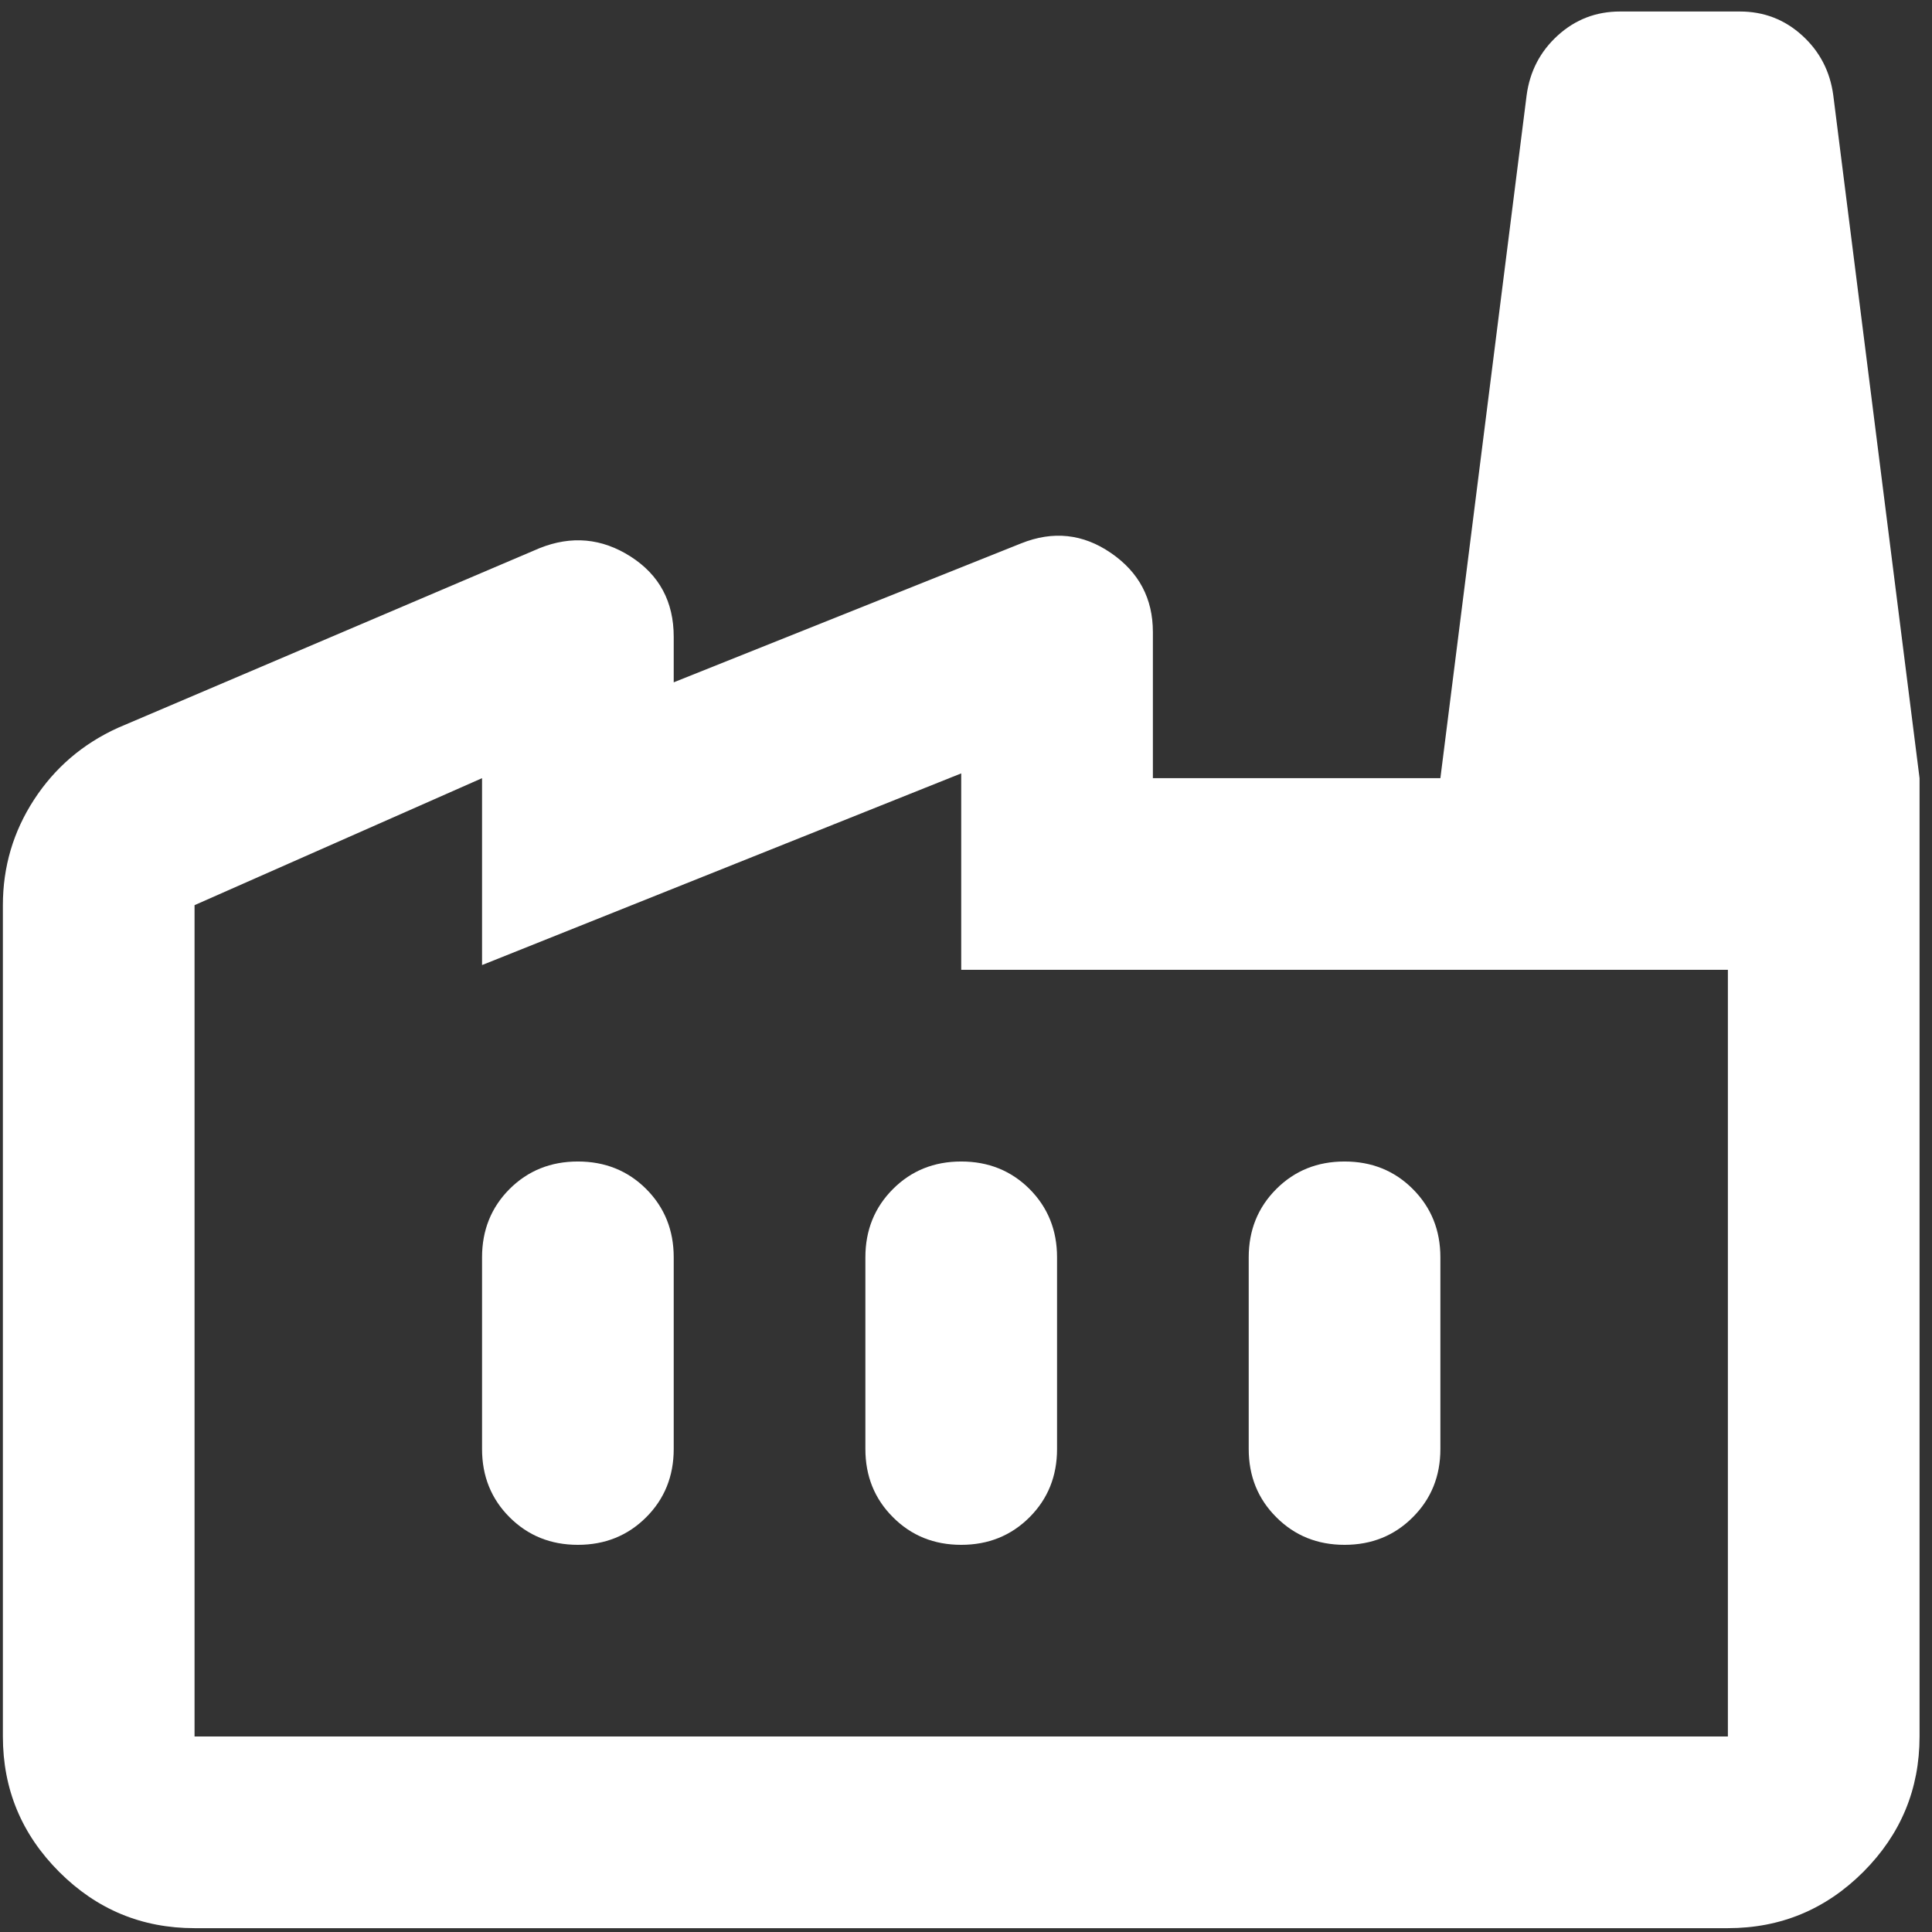 <svg width="63" height="63" viewBox="0 0 63 63" fill="none" xmlns="http://www.w3.org/2000/svg">
<rect x="0" y="0" width="63" height="63" fill="#333333" stroke="none"/>
<path d="M6.344 62.875C4.625 62.875 3.154 62.264 1.931 61.041C0.706 59.816 0.094 58.344 0.094 56.625V29.516C0.094 28.266 0.432 27.12 1.109 26.078C1.786 25.037 2.698 24.255 3.844 23.734L17.594 17.875C18.635 17.458 19.625 17.549 20.562 18.147C21.5 18.747 21.969 19.62 21.969 20.766V22.25L33.297 17.719C34.339 17.302 35.315 17.406 36.225 18.031C37.138 18.656 37.594 19.516 37.594 20.609V25.375H62.594V56.625C62.594 58.344 61.982 59.816 60.759 61.041C59.534 62.264 58.062 62.875 56.344 62.875H6.344ZM56.344 31.625H31.344V25.219L15.719 31.469V25.375L6.344 29.516V56.625H56.344V31.625ZM31.344 50.375C32.229 50.375 32.972 50.075 33.572 49.475C34.17 48.877 34.469 48.135 34.469 47.25V41C34.469 40.115 34.17 39.372 33.572 38.772C32.972 38.174 32.229 37.875 31.344 37.875C30.458 37.875 29.717 38.174 29.119 38.772C28.519 39.372 28.219 40.115 28.219 41V47.25C28.219 48.135 28.519 48.877 29.119 49.475C29.717 50.075 30.458 50.375 31.344 50.375ZM18.844 50.375C19.729 50.375 20.472 50.075 21.072 49.475C21.67 48.877 21.969 48.135 21.969 47.25V41C21.969 40.115 21.67 39.372 21.072 38.772C20.472 38.174 19.729 37.875 18.844 37.875C17.958 37.875 17.216 38.174 16.616 38.772C16.018 39.372 15.719 40.115 15.719 41V47.25C15.719 48.135 16.018 48.877 16.616 49.475C17.216 50.075 17.958 50.375 18.844 50.375ZM43.844 50.375C44.729 50.375 45.471 50.075 46.069 49.475C46.669 48.877 46.969 48.135 46.969 47.25V41C46.969 40.115 46.669 39.372 46.069 38.772C45.471 38.174 44.729 37.875 43.844 37.875C42.958 37.875 42.217 38.174 41.619 38.772C41.019 39.372 40.719 40.115 40.719 41V47.25C40.719 48.135 41.019 48.877 41.619 49.475C42.217 50.075 42.958 50.375 43.844 50.375ZM62.594 25.375H46.969L49.781 3.109C49.885 2.328 50.224 1.677 50.797 1.156C51.37 0.635 52.047 0.375 52.828 0.375H56.734C57.516 0.375 58.193 0.635 58.766 1.156C59.339 1.677 59.677 2.328 59.781 3.109L62.594 25.375Z" fill="white"/>
</svg>
